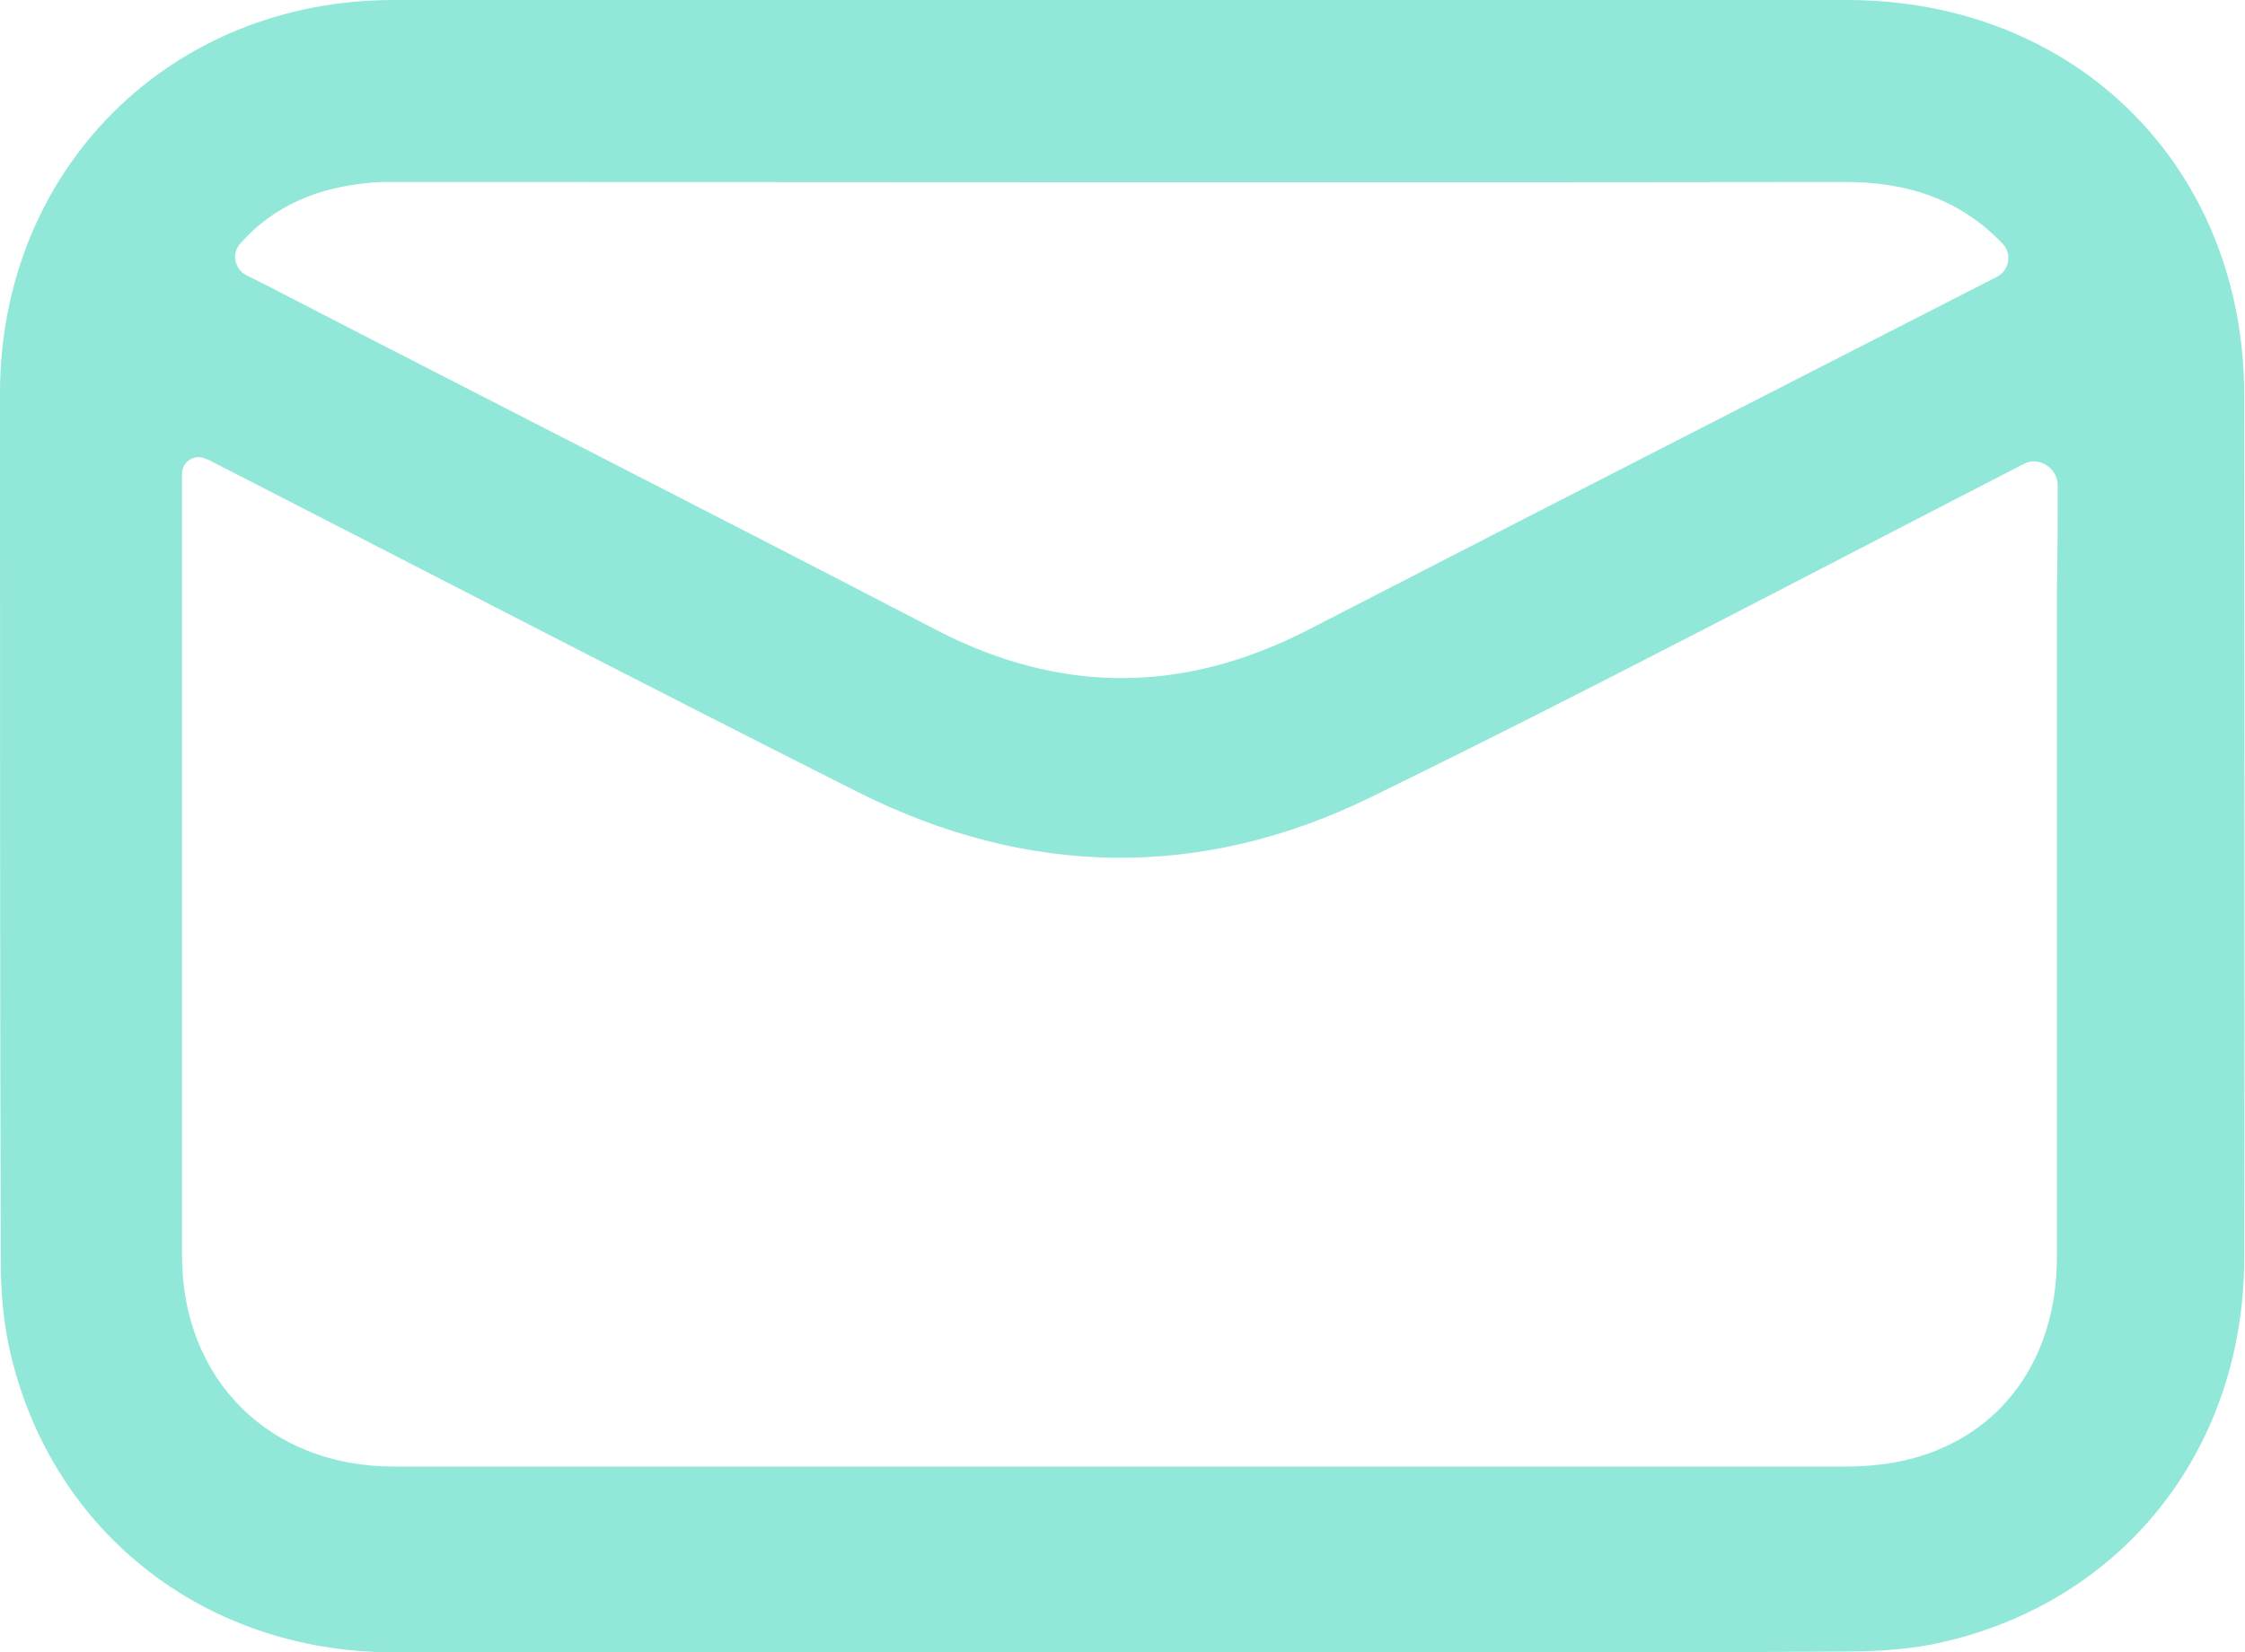 <?xml version="1.0" encoding="utf-8"?>
<!-- Generator: Adobe Illustrator 28.2.0, SVG Export Plug-In . SVG Version: 6.00 Build 0)  -->
<svg version="1.1" id="Layer_1" xmlns="http://www.w3.org/2000/svg" xmlns:xlink="http://www.w3.org/1999/xlink" x="0px" y="0px"
	 viewBox="0 0 296 217.9" style="enable-background:new 0 0 296 217.9;" xml:space="preserve">
<style type="text/css">
	.st0{fill:#91E8D8;}
</style>
<g>
	<path class="st0" d="M147.7,217.9c-32,0-64,0.1-96,0c-25.2-0.1-45.5-16.4-50.6-40.7c-0.7-3.5-1-7.2-1-10.8C0,128.2,0,89.9,0,51.7
		C0.1,22.3,22.4,0,51.9,0c63.9,0,127.7,0,191.6,0c30.3,0,52.4,22.1,52.4,52.2c0,37.9,0.1,75.7,0,113.6c0,25.8-16.6,46.2-41.4,51.1
		c-3.8,0.7-7.7,0.9-11.6,0.9C211.2,218,179.4,217.9,147.7,217.9z M271.3,64c0-2.3-2.5-3.9-4.5-2.8l0,0c-28.6,14.7-57.1,29.8-86,43.9
		c-22.4,11-45.4,10.6-67.8-0.7c-28.4-14.3-56.7-29-85-43.5c-0.3-0.2-0.6-0.3-0.9-0.4c-1.5-0.7-3.1,0.4-3.1,2l0,0
		c0,34.4,0,68.7,0,103.1c0,16.3,11.5,27.8,27.9,27.8c63.8,0,127.7,0,191.5,0c2.8,0,5.8-0.3,8.5-1c12-3.1,19.3-13.2,19.3-26.6
		c0-29.2,0-58.5,0-87.7C271.3,73.4,271.3,68.8,271.3,64z M263.3,36.5c1.6-0.8,2-3,0.8-4.3c-5.7-6-12.7-8.2-20.8-8.2
		c-63.9,0.1-127.8,0-191.7,0c-0.9,0-1.9,0-2.8,0.1c-6.7,0.6-12.6,2.9-17.1,8c-1.2,1.3-0.8,3.4,0.8,4.2l2.2,1.1
		C64.3,52.7,93.9,67.7,123.3,83c16.5,8.6,32.7,8.5,49.1,0.1c17.3-8.9,34.6-17.8,52-26.7C237.3,49.8,250.2,43.2,263.3,36.5z"/>
</g>
</svg>
